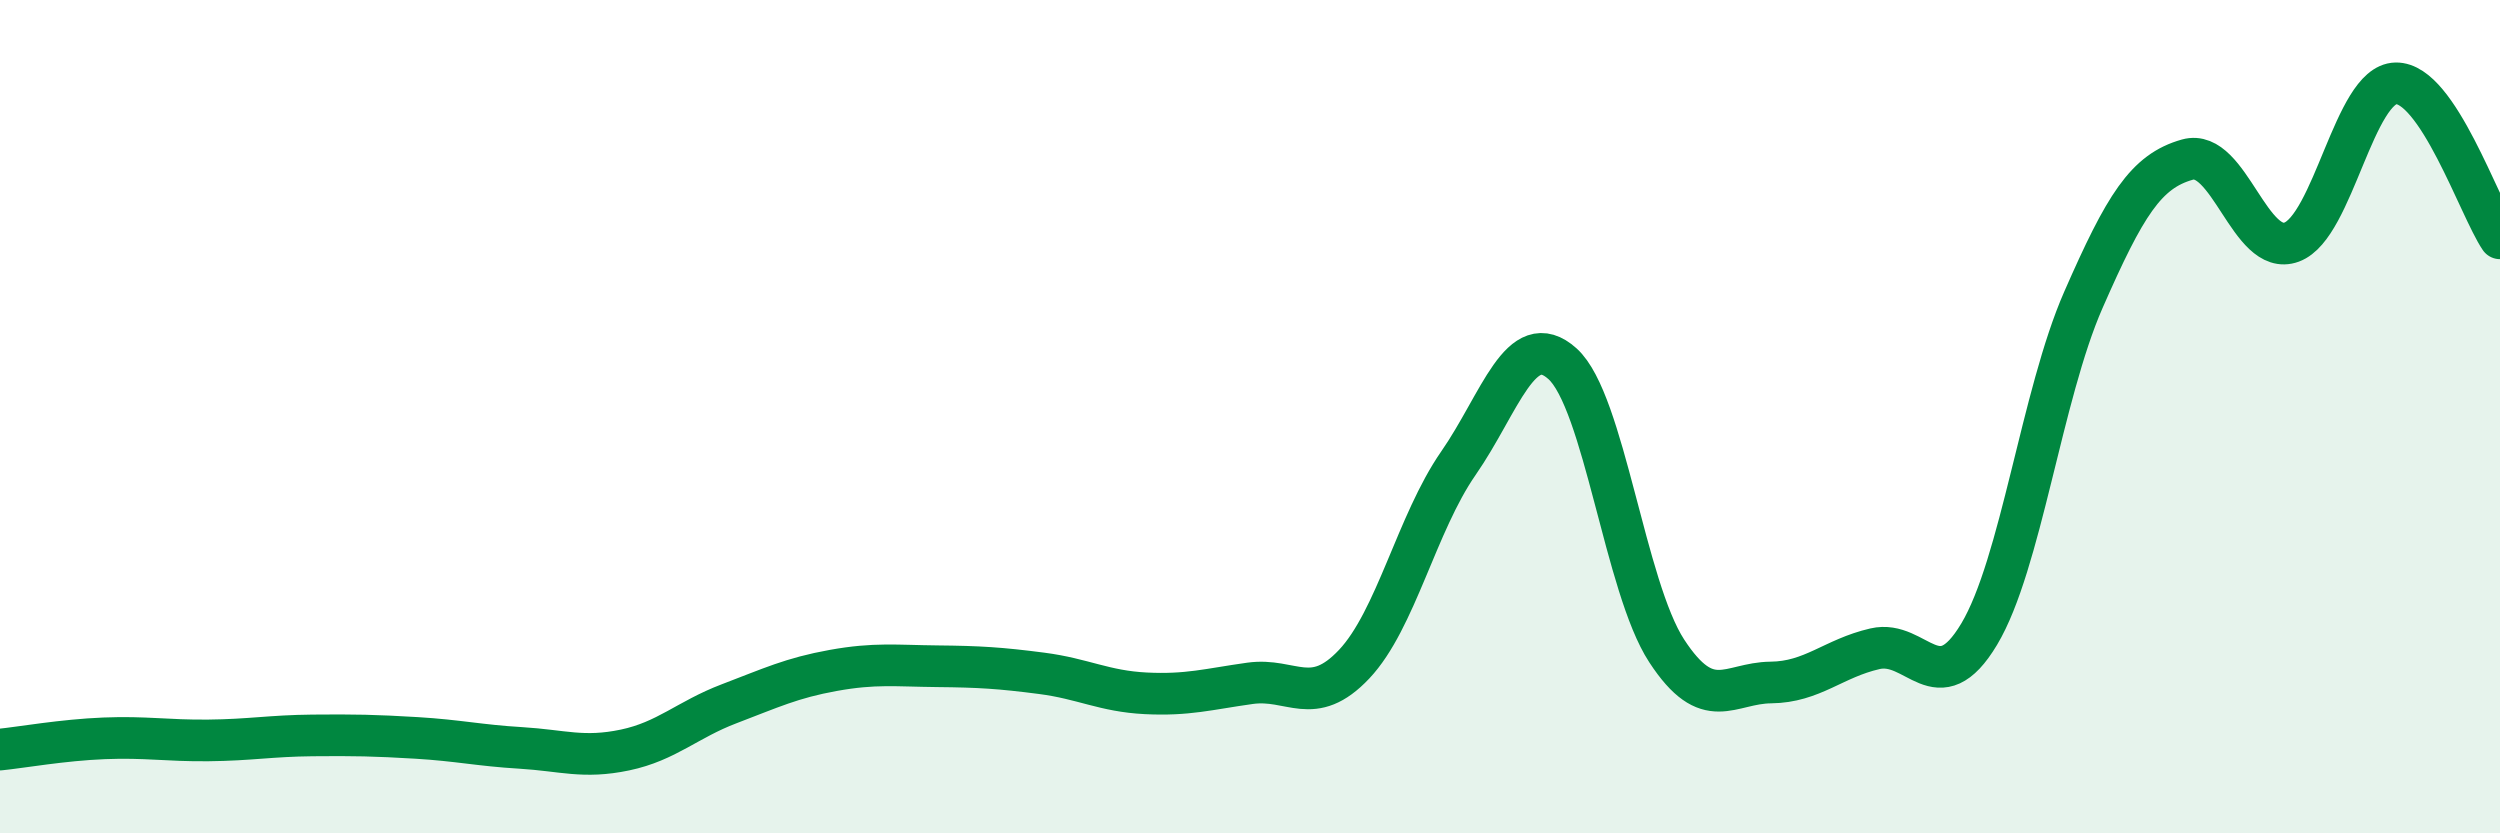 
    <svg width="60" height="20" viewBox="0 0 60 20" xmlns="http://www.w3.org/2000/svg">
      <path
        d="M 0,17.99 C 0.5,17.94 1.5,17.76 2.5,17.72 C 3.5,17.68 4,17.78 5,17.77 C 6,17.76 6.5,17.66 7.5,17.65 C 8.5,17.64 9,17.65 10,17.71 C 11,17.77 11.5,17.89 12.5,17.95 C 13.5,18.01 14,18.21 15,18 C 16,17.79 16.5,17.27 17.5,16.89 C 18.5,16.51 19,16.27 20,16.09 C 21,15.91 21.5,15.98 22.5,15.99 C 23.5,16 24,16.03 25,16.16 C 26,16.29 26.5,16.59 27.5,16.64 C 28.5,16.69 29,16.54 30,16.4 C 31,16.26 31.5,17 32.5,15.94 C 33.5,14.88 34,12.56 35,11.12 C 36,9.68 36.5,7.83 37.5,8.73 C 38.5,9.63 39,14.09 40,15.62 C 41,17.15 41.5,16.39 42.5,16.38 C 43.5,16.37 44,15.8 45,15.57 C 46,15.34 46.5,16.89 47.5,15.22 C 48.5,13.55 49,9.48 50,7.2 C 51,4.92 51.5,4.11 52.5,3.83 C 53.5,3.55 54,6.18 55,5.81 C 56,5.44 56.5,2.02 57.5,2 C 58.5,1.98 59.5,4.98 60,5.72L60 20L0 20Z"
        fill="#008740"
        opacity="0.1"
        stroke-linecap="round"
        stroke-linejoin="round"
      />
      <path
        d="M 0,17.99 C 0.5,17.94 1.5,17.76 2.5,17.72 C 3.5,17.68 4,17.78 5,17.77 C 6,17.76 6.5,17.66 7.5,17.65 C 8.5,17.64 9,17.65 10,17.71 C 11,17.77 11.5,17.89 12.5,17.95 C 13.5,18.01 14,18.21 15,18 C 16,17.79 16.5,17.27 17.5,16.89 C 18.5,16.51 19,16.27 20,16.09 C 21,15.91 21.5,15.98 22.5,15.99 C 23.5,16 24,16.03 25,16.16 C 26,16.29 26.5,16.59 27.5,16.64 C 28.5,16.69 29,16.54 30,16.4 C 31,16.26 31.5,17 32.5,15.94 C 33.5,14.88 34,12.56 35,11.12 C 36,9.68 36.5,7.83 37.5,8.73 C 38.5,9.63 39,14.09 40,15.62 C 41,17.15 41.5,16.39 42.5,16.38 C 43.5,16.37 44,15.8 45,15.57 C 46,15.34 46.5,16.89 47.5,15.22 C 48.5,13.55 49,9.48 50,7.2 C 51,4.92 51.5,4.11 52.5,3.83 C 53.5,3.55 54,6.18 55,5.81 C 56,5.44 56.5,2.02 57.5,2 C 58.5,1.98 59.5,4.98 60,5.72"
        stroke="#008740"
        stroke-width="1"
        fill="none"
        stroke-linecap="round"
        stroke-linejoin="round"
      />
    </svg>
  